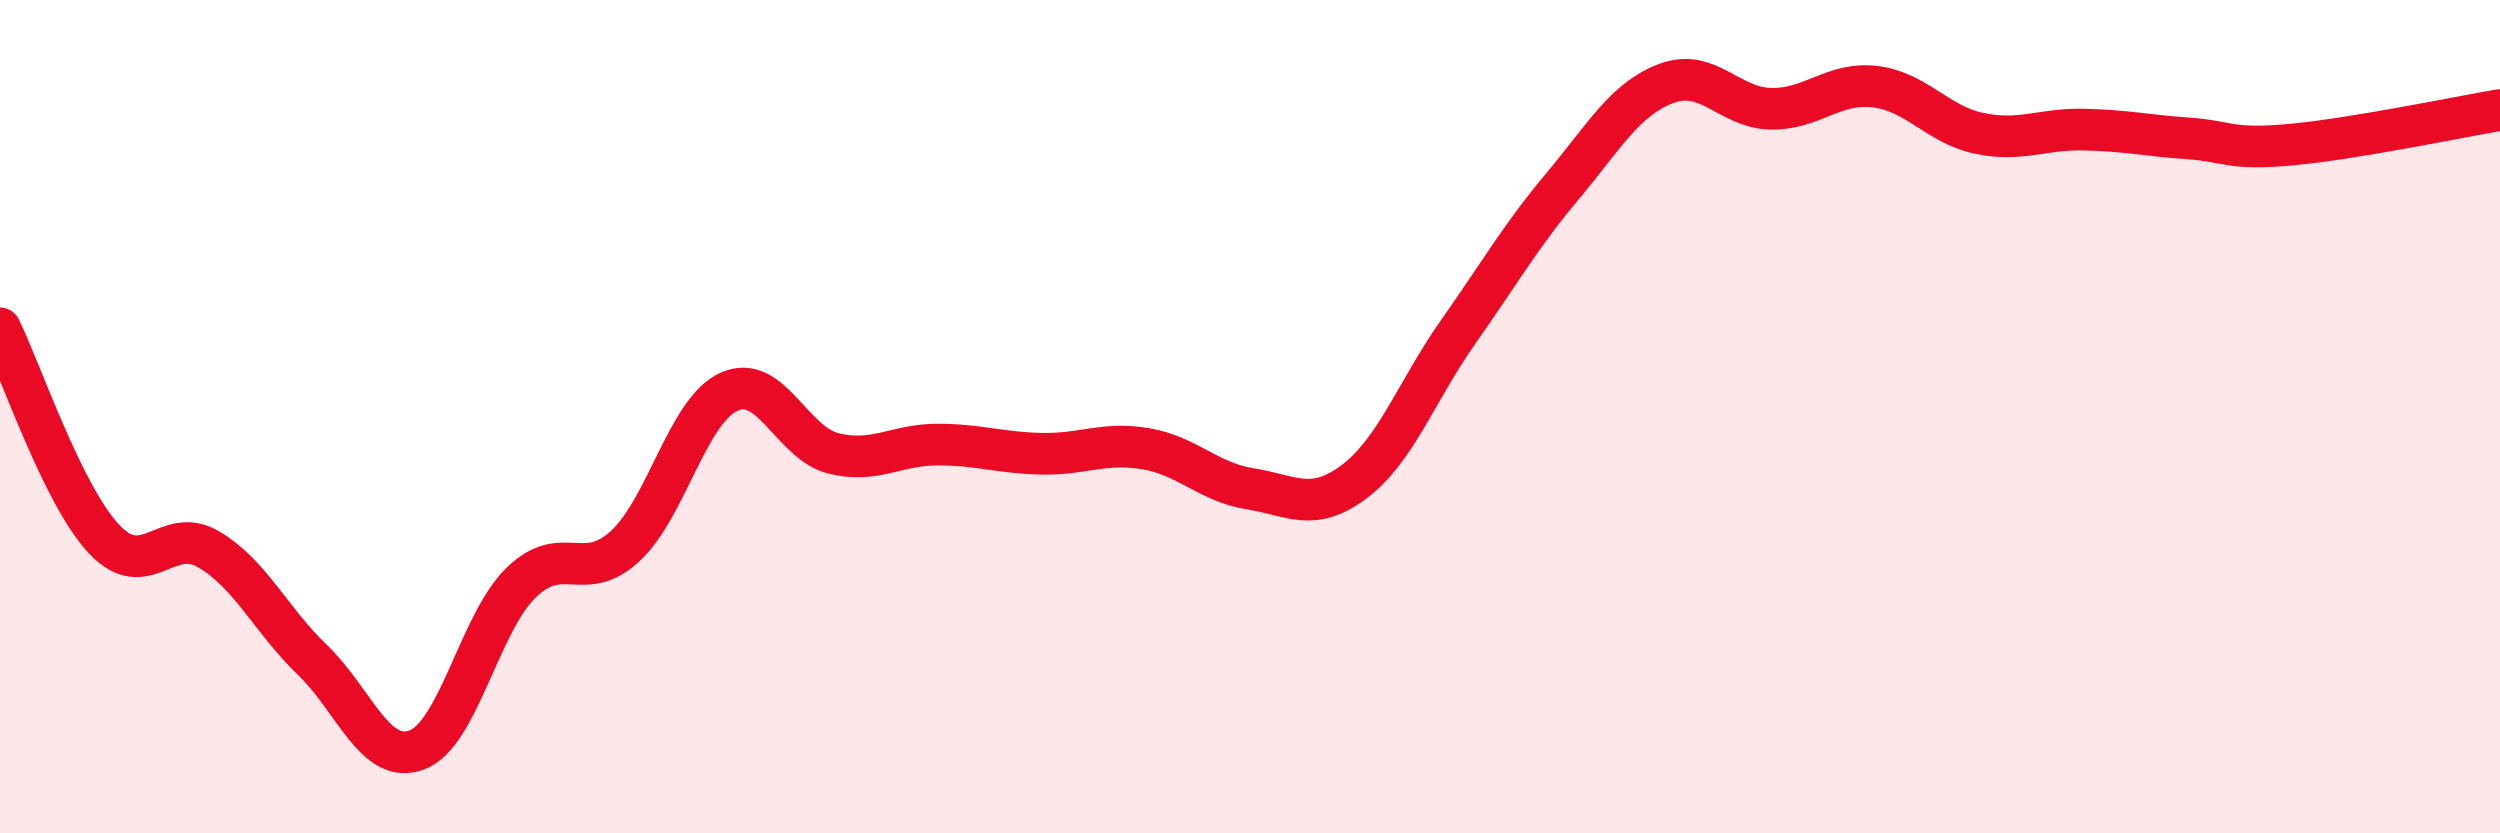 
    <svg width="60" height="20" viewBox="0 0 60 20" xmlns="http://www.w3.org/2000/svg">
      <path
        d="M 0,7.88 C 0.5,8.89 1.5,11.88 2.5,12.94 C 3.5,14 4,12.6 5,13.18 C 6,13.76 6.5,14.88 7.5,15.84 C 8.5,16.8 9,18.37 10,18 C 11,17.63 11.5,14.97 12.5,13.99 C 13.5,13.01 14,14.03 15,13.11 C 16,12.19 16.5,9.85 17.5,9.4 C 18.5,8.95 19,10.63 20,10.88 C 21,11.13 21.5,10.67 22.5,10.67 C 23.5,10.67 24,10.87 25,10.89 C 26,10.91 26.5,10.6 27.5,10.77 C 28.5,10.94 29,11.57 30,11.73 C 31,11.89 31.5,12.31 32.5,11.56 C 33.5,10.81 34,9.38 35,7.96 C 36,6.54 36.5,5.66 37.5,4.47 C 38.5,3.28 39,2.37 40,2 C 41,1.63 41.5,2.59 42.5,2.61 C 43.5,2.63 44,1.96 45,2.08 C 46,2.2 46.5,2.99 47.5,3.2 C 48.5,3.41 49,3.09 50,3.11 C 51,3.13 51.5,3.25 52.5,3.32 C 53.5,3.39 53.5,3.61 55,3.47 C 56.5,3.33 59,2.81 60,2.64L60 20L0 20Z"
        fill="#EB0A25"
        opacity="0.1"
        stroke-linecap="round"
        stroke-linejoin="round"
      />
      <path
        d="M 0,7.88 C 0.5,8.89 1.5,11.88 2.5,12.94 C 3.5,14 4,12.6 5,13.18 C 6,13.76 6.5,14.88 7.5,15.84 C 8.5,16.8 9,18.37 10,18 C 11,17.63 11.5,14.97 12.5,13.99 C 13.5,13.01 14,14.03 15,13.11 C 16,12.19 16.5,9.85 17.5,9.4 C 18.5,8.95 19,10.63 20,10.88 C 21,11.13 21.5,10.67 22.5,10.67 C 23.5,10.67 24,10.87 25,10.89 C 26,10.91 26.5,10.6 27.5,10.77 C 28.5,10.94 29,11.57 30,11.73 C 31,11.89 31.5,12.31 32.5,11.56 C 33.5,10.81 34,9.38 35,7.96 C 36,6.54 36.5,5.66 37.5,4.47 C 38.5,3.28 39,2.37 40,2 C 41,1.63 41.5,2.59 42.5,2.61 C 43.5,2.63 44,1.96 45,2.08 C 46,2.2 46.5,2.99 47.5,3.2 C 48.5,3.41 49,3.09 50,3.11 C 51,3.13 51.5,3.25 52.5,3.32 C 53.5,3.39 53.5,3.61 55,3.47 C 56.5,3.33 59,2.81 60,2.64"
        stroke="#EB0A25"
        stroke-width="1"
        fill="none"
        stroke-linecap="round"
        stroke-linejoin="round"
      />
    </svg>
  